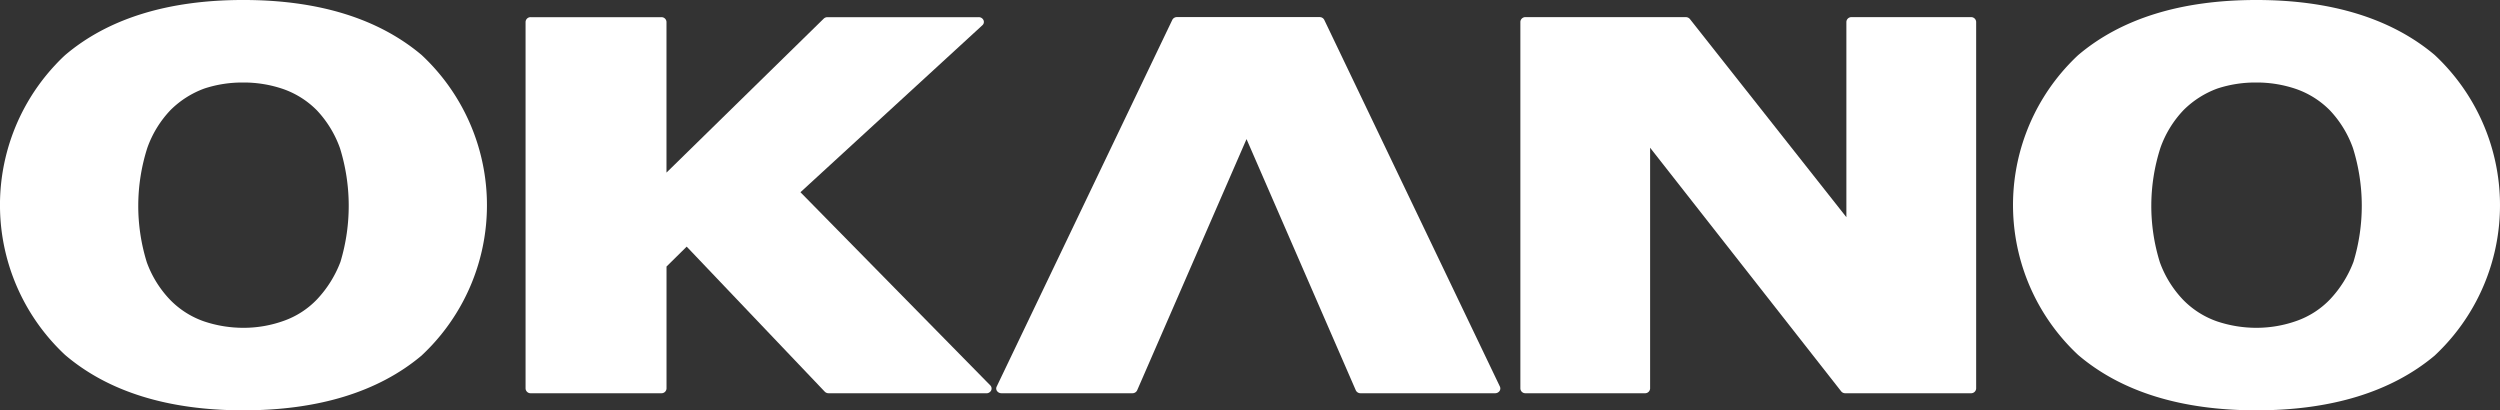 <svg xmlns="http://www.w3.org/2000/svg" width="194.352" height="31.899" viewBox="0 0 194.352 31.899">
  <rect x="0" y="0" width="194.352" height="31.899" fill="#333333" stroke="none"/>
  <g id="グループ_2091" data-name="グループ 2091" transform="translate(-50 -128)">
    <path id="パス_19" data-name="パス 19" d="M261.72,826.016c-5.845,0-10.507-1.449-13.857-4.308a15.945,15.945,0,0,1-.766-22.537q.369-.4.766-.766c3.346-2.846,8.009-4.289,13.853-4.289s10.49,1.437,13.857,4.269a15.97,15.97,0,0,1,.806,22.572c-.259.278-.528.546-.806.807C272.211,824.586,267.551,826.016,261.72,826.016Zm.025-25.484a9.426,9.426,0,0,0-3.057.468,7.274,7.274,0,0,0-2.614,1.661,8.257,8.257,0,0,0-1.815,2.949,14.8,14.8,0,0,0-.039,8.905,8.322,8.322,0,0,0,1.815,2.915,6.778,6.778,0,0,0,2.63,1.671,9.592,9.592,0,0,0,3.082.5,9.222,9.222,0,0,0,3.128-.546,6.639,6.639,0,0,0,2.58-1.671,8.81,8.81,0,0,0,1.818-2.912,15.1,15.1,0,0,0-.037-8.834,8.406,8.406,0,0,0-1.8-2.947,6.883,6.883,0,0,0-2.617-1.653,9.482,9.482,0,0,0-3.073-.507Z" transform="translate(-192.805 -666.117)" fill="#fff"/>
    <path id="パス_20" data-name="パス 20" d="M289.415,824.108a.413.413,0,0,1-.3-.126L278.385,812.71l-1.568,1.547v9.481a.387.387,0,0,1-.4.37H266.265a.387.387,0,0,1-.406-.367v-28.5a.387.387,0,0,1,.406-.369h10.149a.387.387,0,0,1,.4.369v11.714l12.221-11.966a.419.419,0,0,1,.294-.117h11.751a.4.4,0,0,1,.378.229.342.342,0,0,1-.087.4l-14.142,12.98,14.753,15.01a.347.347,0,0,1,.071.4.41.41,0,0,1-.37.221Z" transform="translate(-175.001 -665.537)" fill="#fff"/>
    <path id="パス_21" data-name="パス 21" d="M314.835,824.108a.4.4,0,0,1-.378-.234l-8.492-19.524-8.5,19.524a.4.4,0,0,1-.377.234H286.91a.423.423,0,0,1-.338-.168.334.334,0,0,1-.03-.351l13.649-28.5a.4.4,0,0,1,.378-.223h11.073a.4.4,0,0,1,.37.223l13.651,28.5a.351.351,0,0,1-.032.351.418.418,0,0,1-.338.168Z" transform="translate(-159.059 -665.537)" fill="#fff"/>
    <path id="パス_22" data-name="パス 22" d="M334.759,824.108a.4.4,0,0,1-.326-.156l-14.847-18.93v18.716a.387.387,0,0,1-.4.37H309.9a.385.385,0,0,1-.4-.365V795.238a.384.384,0,0,1,.4-.369h12.457a.416.416,0,0,1,.326.152l12.161,15.4V795.238a.39.39,0,0,1,.4-.369h9.283a.388.388,0,0,1,.406.369v28.5a.389.389,0,0,1-.406.37Z" transform="translate(-141.305 -665.537)" fill="#fff"/>
    <path id="パス_23" data-name="パス 23" d="M350.027,826.016c-5.846,0-10.507-1.449-13.858-4.308a15.944,15.944,0,0,1-.767-22.535c.248-.264.5-.521.767-.767,3.351-2.846,8.012-4.289,13.858-4.289,5.827,0,10.49,1.437,13.857,4.269a15.978,15.978,0,0,1,.792,22.585c-.255.273-.519.538-.792.794C360.517,824.586,355.854,826.016,350.027,826.016Zm.027-25.484a9.439,9.439,0,0,0-3.06.468,7.276,7.276,0,0,0-2.612,1.661,8.2,8.2,0,0,0-1.813,2.949,14.756,14.756,0,0,0-.041,8.905,8.337,8.337,0,0,0,1.811,2.915,6.818,6.818,0,0,0,2.63,1.671,9.613,9.613,0,0,0,3.085.5,9.316,9.316,0,0,0,3.126-.546,6.676,6.676,0,0,0,2.579-1.671,8.782,8.782,0,0,0,1.818-2.912,15.026,15.026,0,0,0-.037-8.834,8.341,8.341,0,0,0-1.8-2.947,6.889,6.889,0,0,0-2.616-1.653,9.469,9.469,0,0,0-3.069-.507Z" transform="translate(-124.616 -666.117)" fill="#fff"/>
  </g>
</svg>
